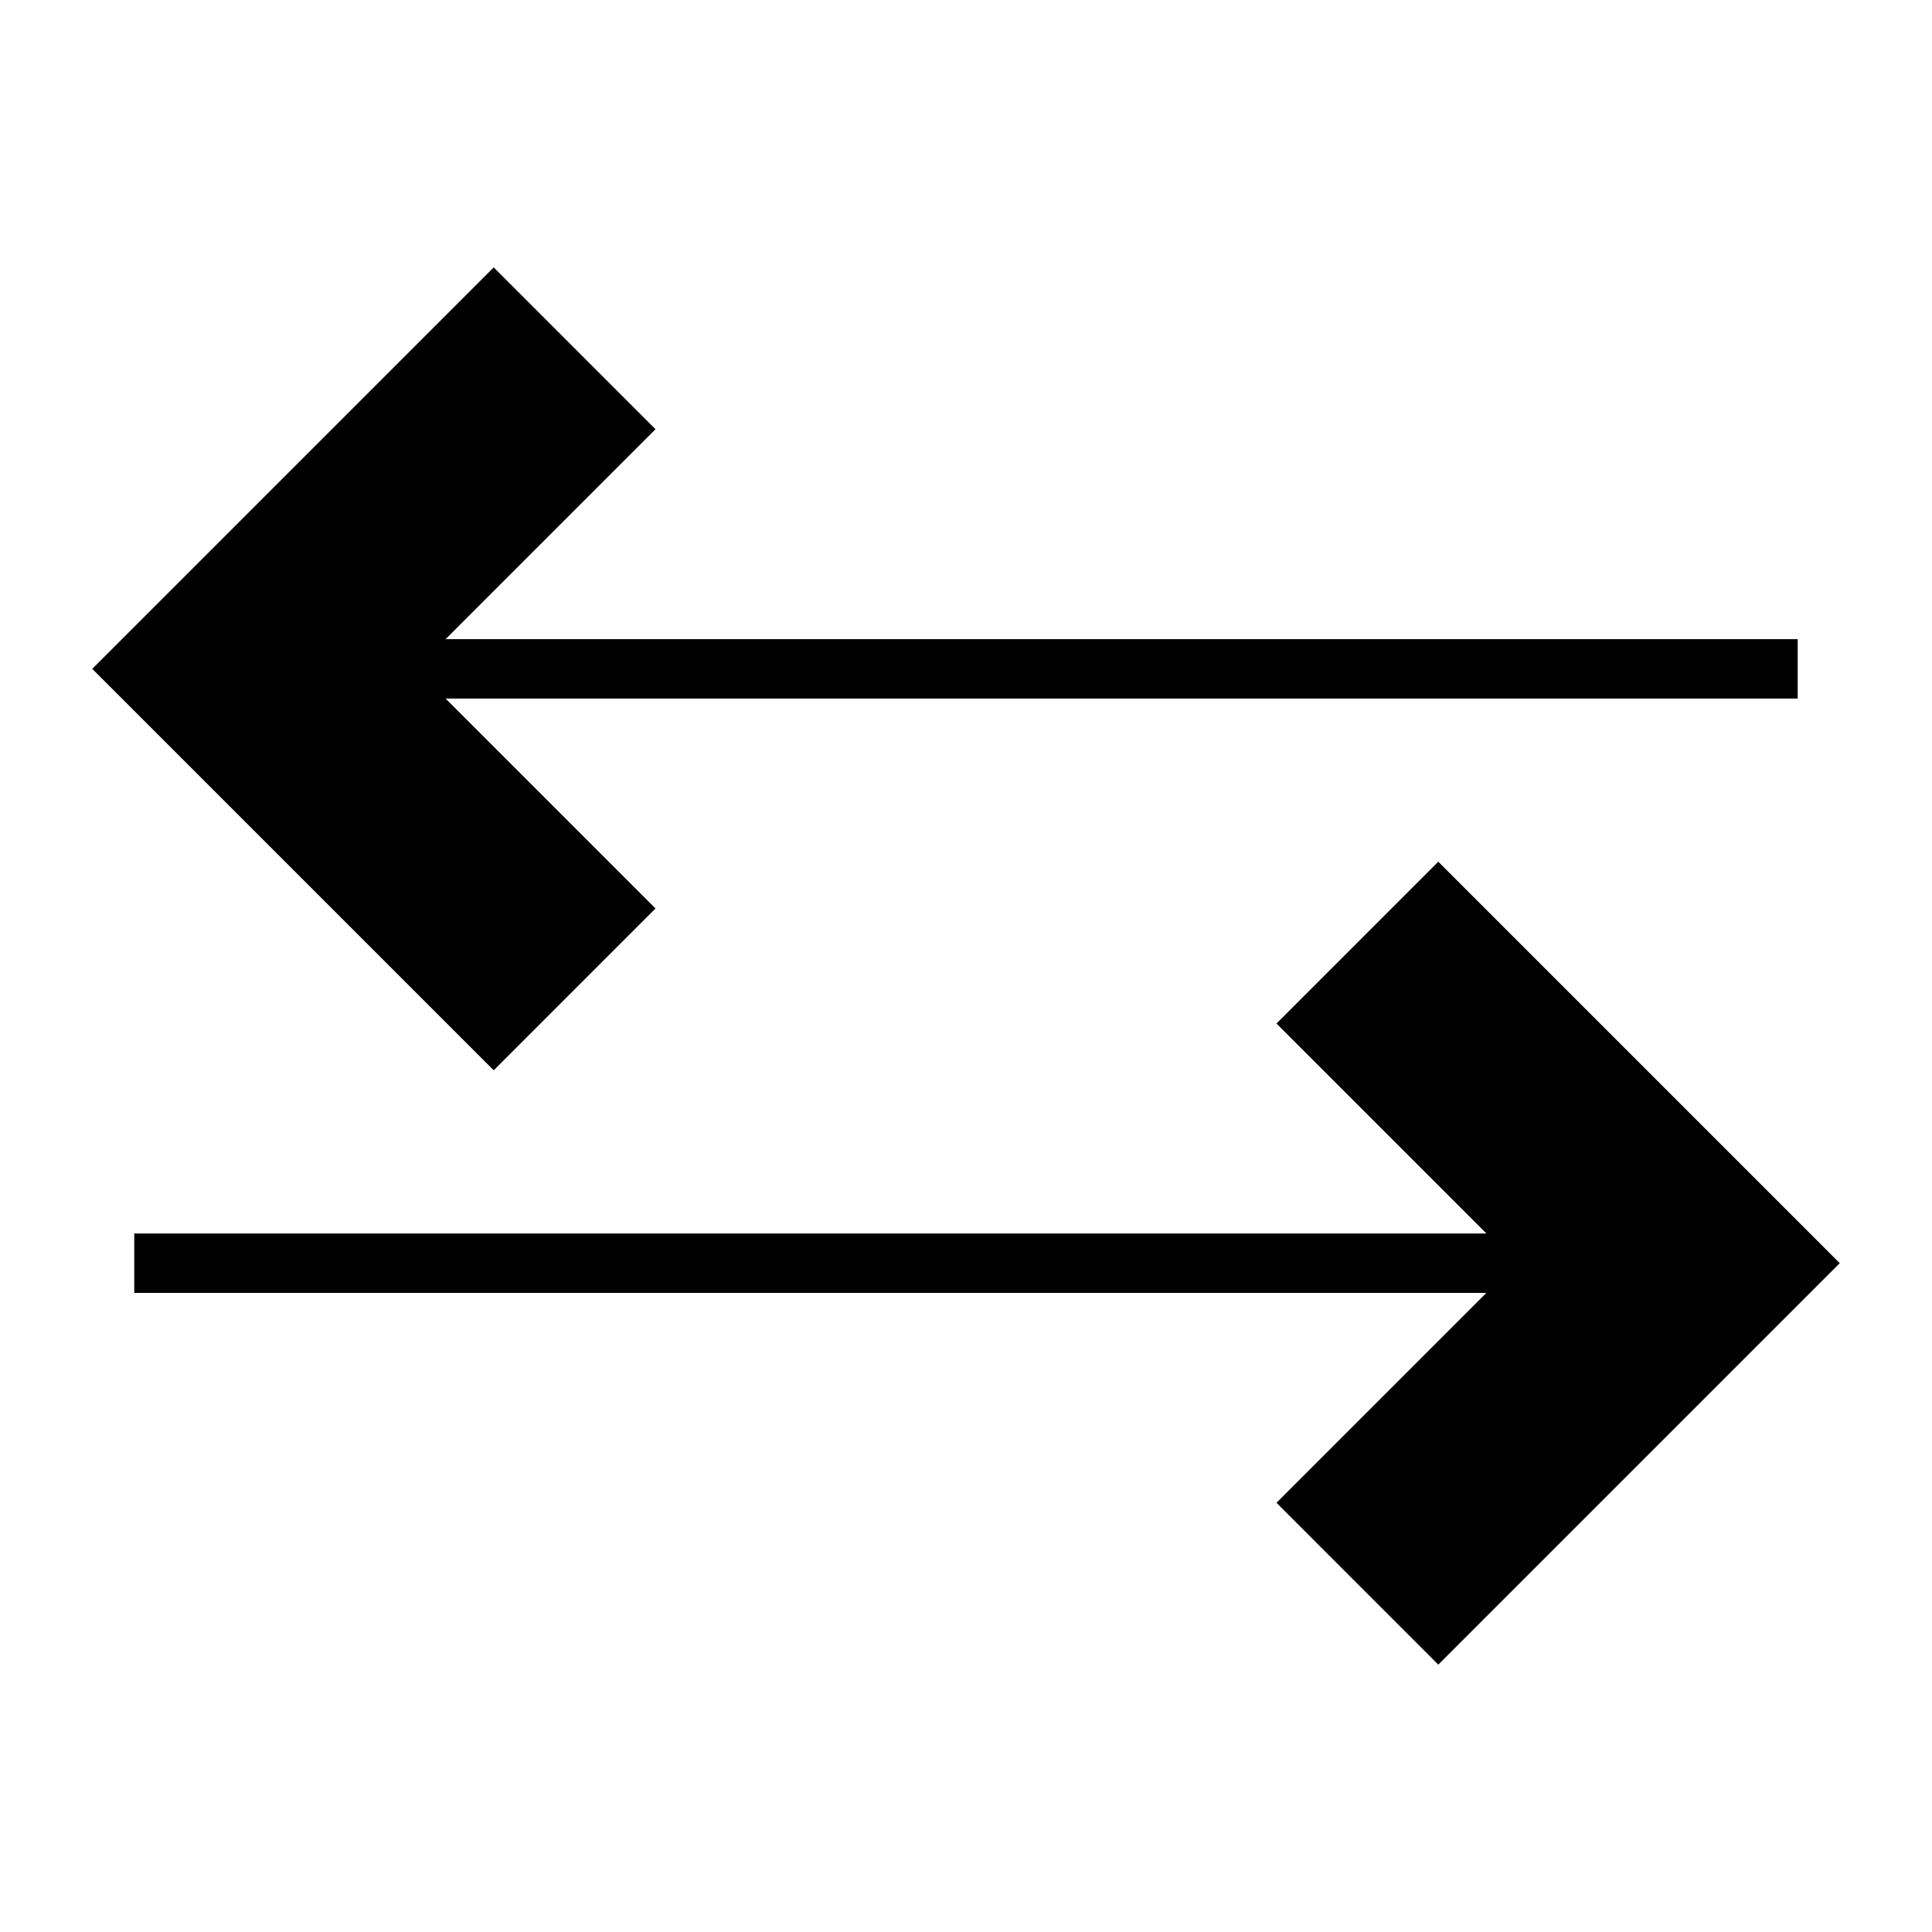 <?xml version="1.0" encoding="UTF-8"?>
<!-- Uploaded to: SVG Repo, www.svgrepo.com, Generator: SVG Repo Mixer Tools -->
<svg fill="#000000" width="800px" height="800px" version="1.1" viewBox="144 144 512 512" xmlns="http://www.w3.org/2000/svg">
 <g>
  <path d="m482.28 415.25 55.633 55.633h-358.33v15.742h358.33l-55.633 55.633 42.879 42.887 106.39-106.39-106.39-106.39z"/>
  <path d="m620.41 313.38h-358.32l55.629-55.633-42.879-42.887-106.39 106.39 106.39 106.39 42.879-42.887-55.629-55.633h358.32z"/>
 </g>
</svg>